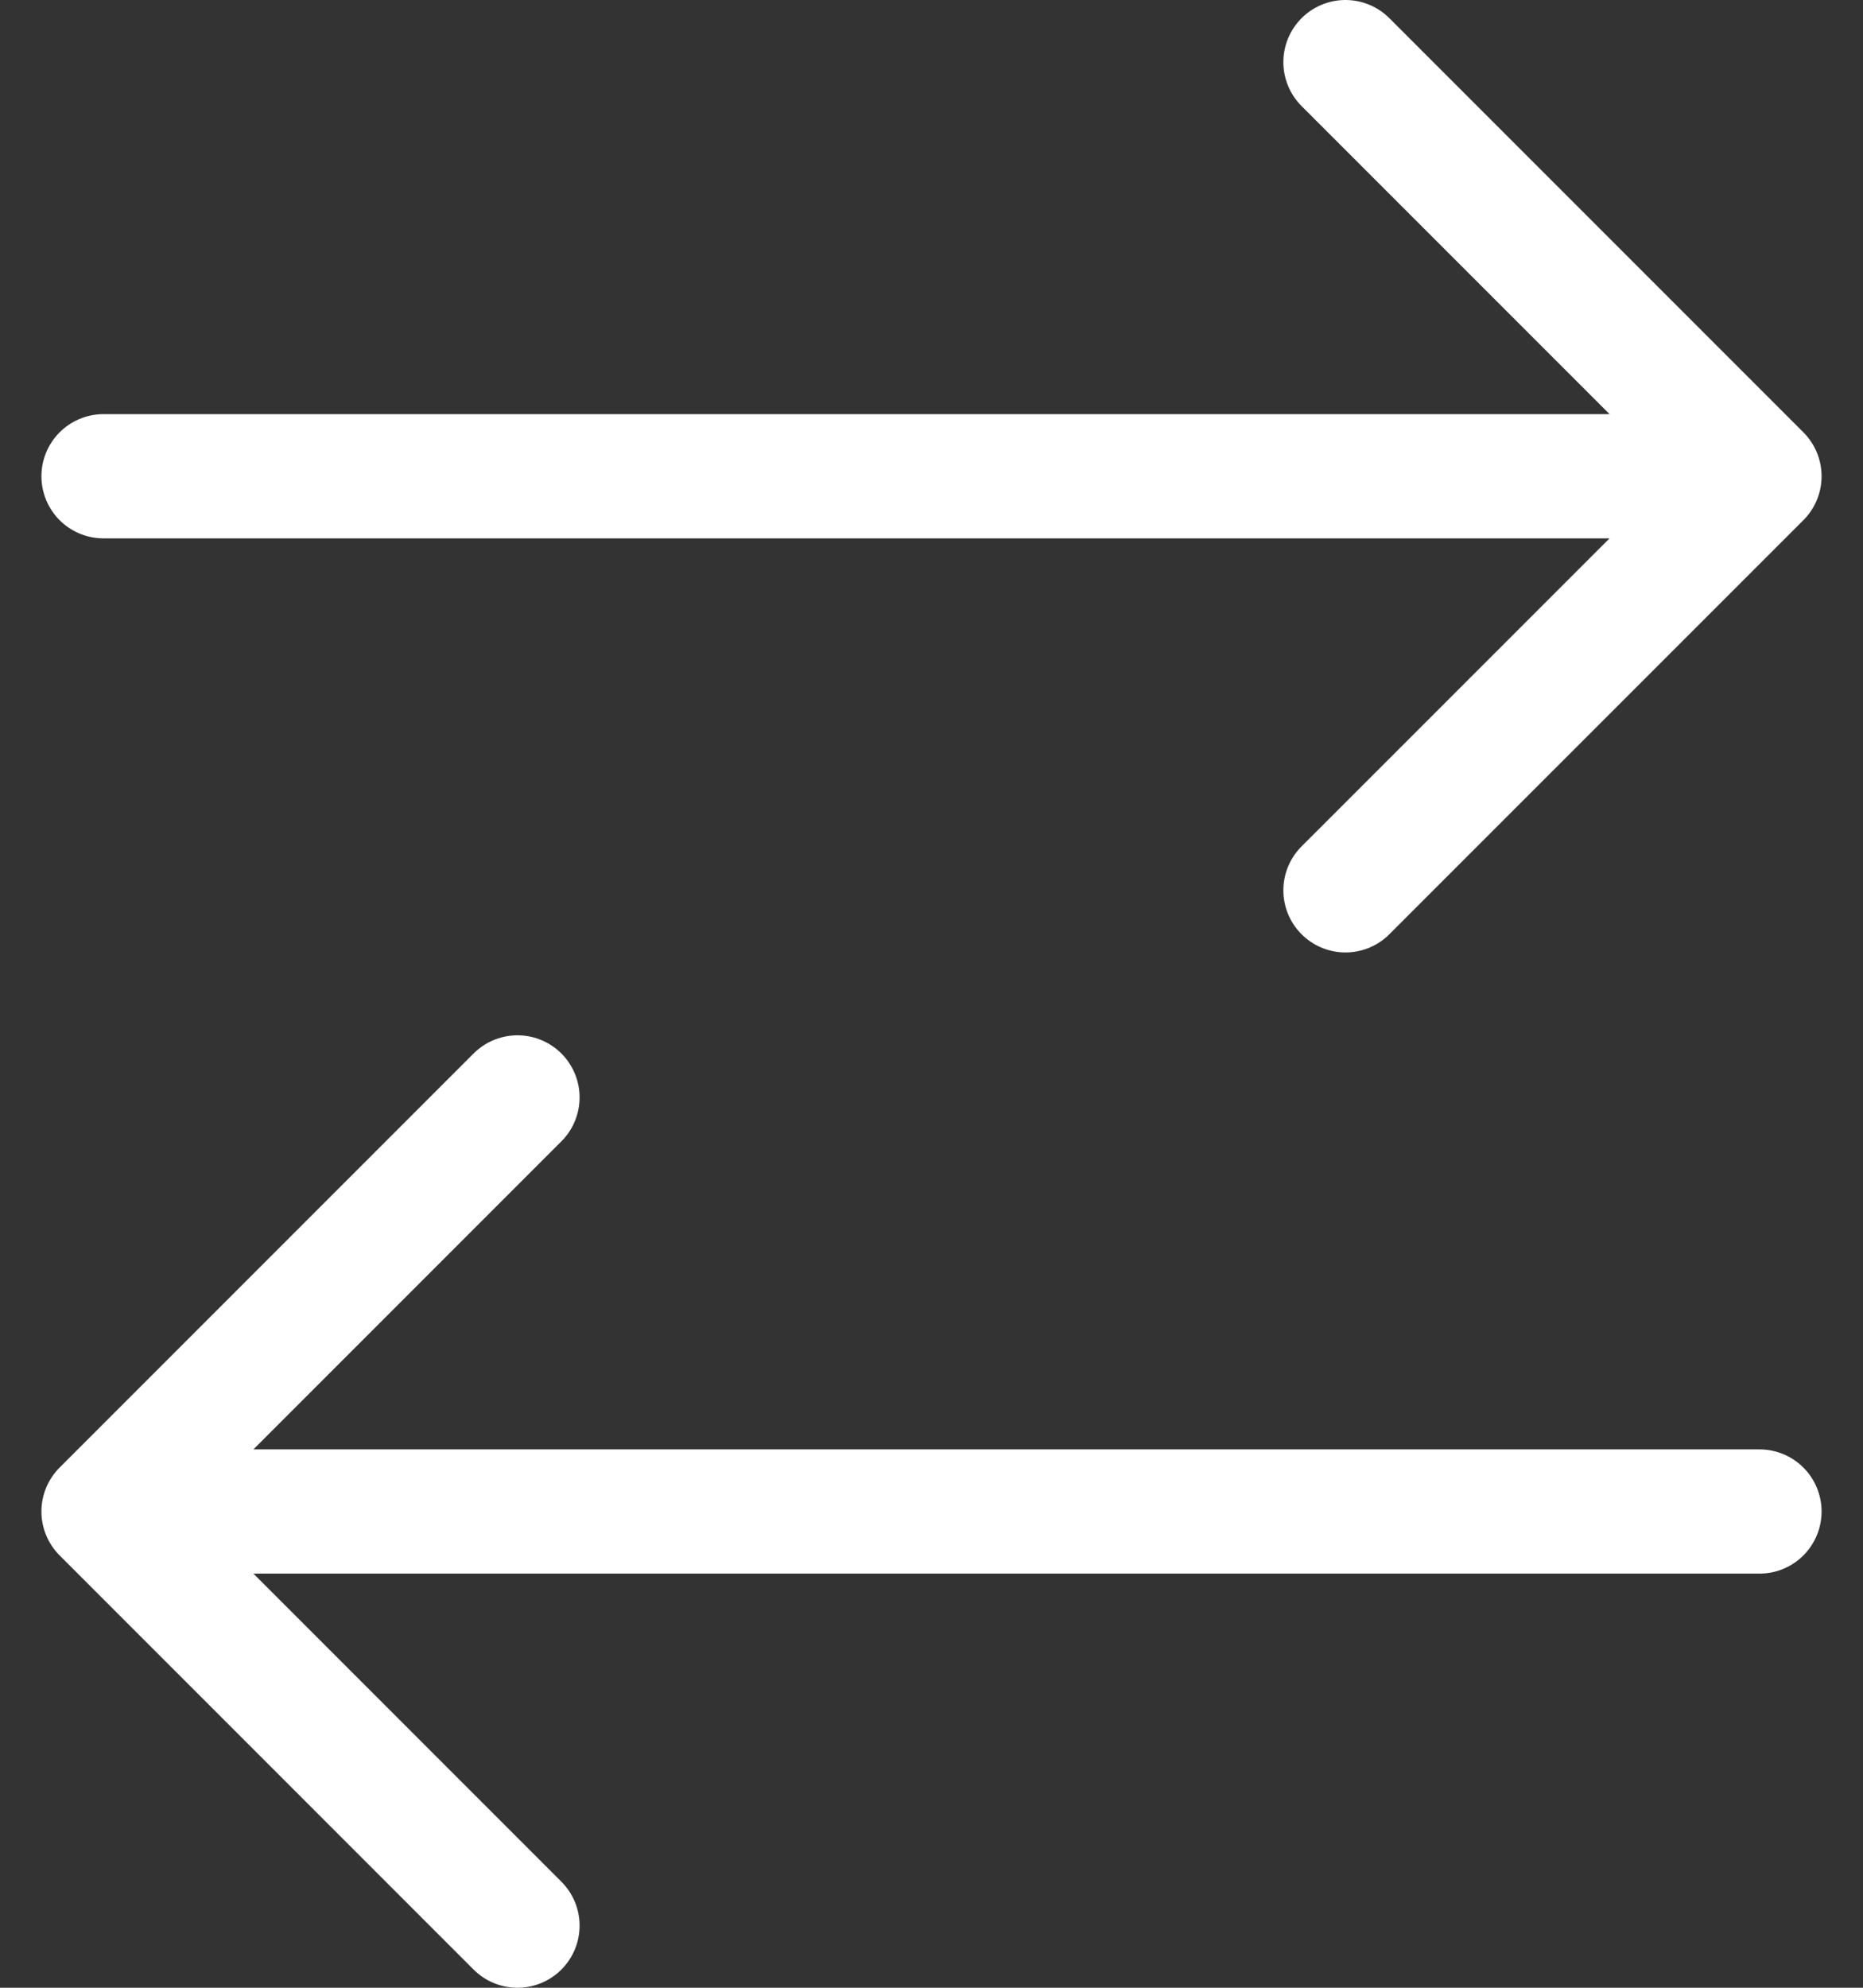 <svg width="30" height="32" viewBox="0 0 30 32" fill="none" xmlns="http://www.w3.org/2000/svg">
<rect x="0" y="0" width="30" height="32" fill="#333333" stroke="none"/>
<path d="M28.333 24.333H1.667M1.667 24.333L8.333 17.667M1.667 24.333L8.333 31M1.667 7.667H28.333M28.333 7.667L21.666 1M28.333 7.667L21.666 14.333" stroke="white" stroke-width="2" stroke-linecap="round" stroke-linejoin="round"/>
</svg>
